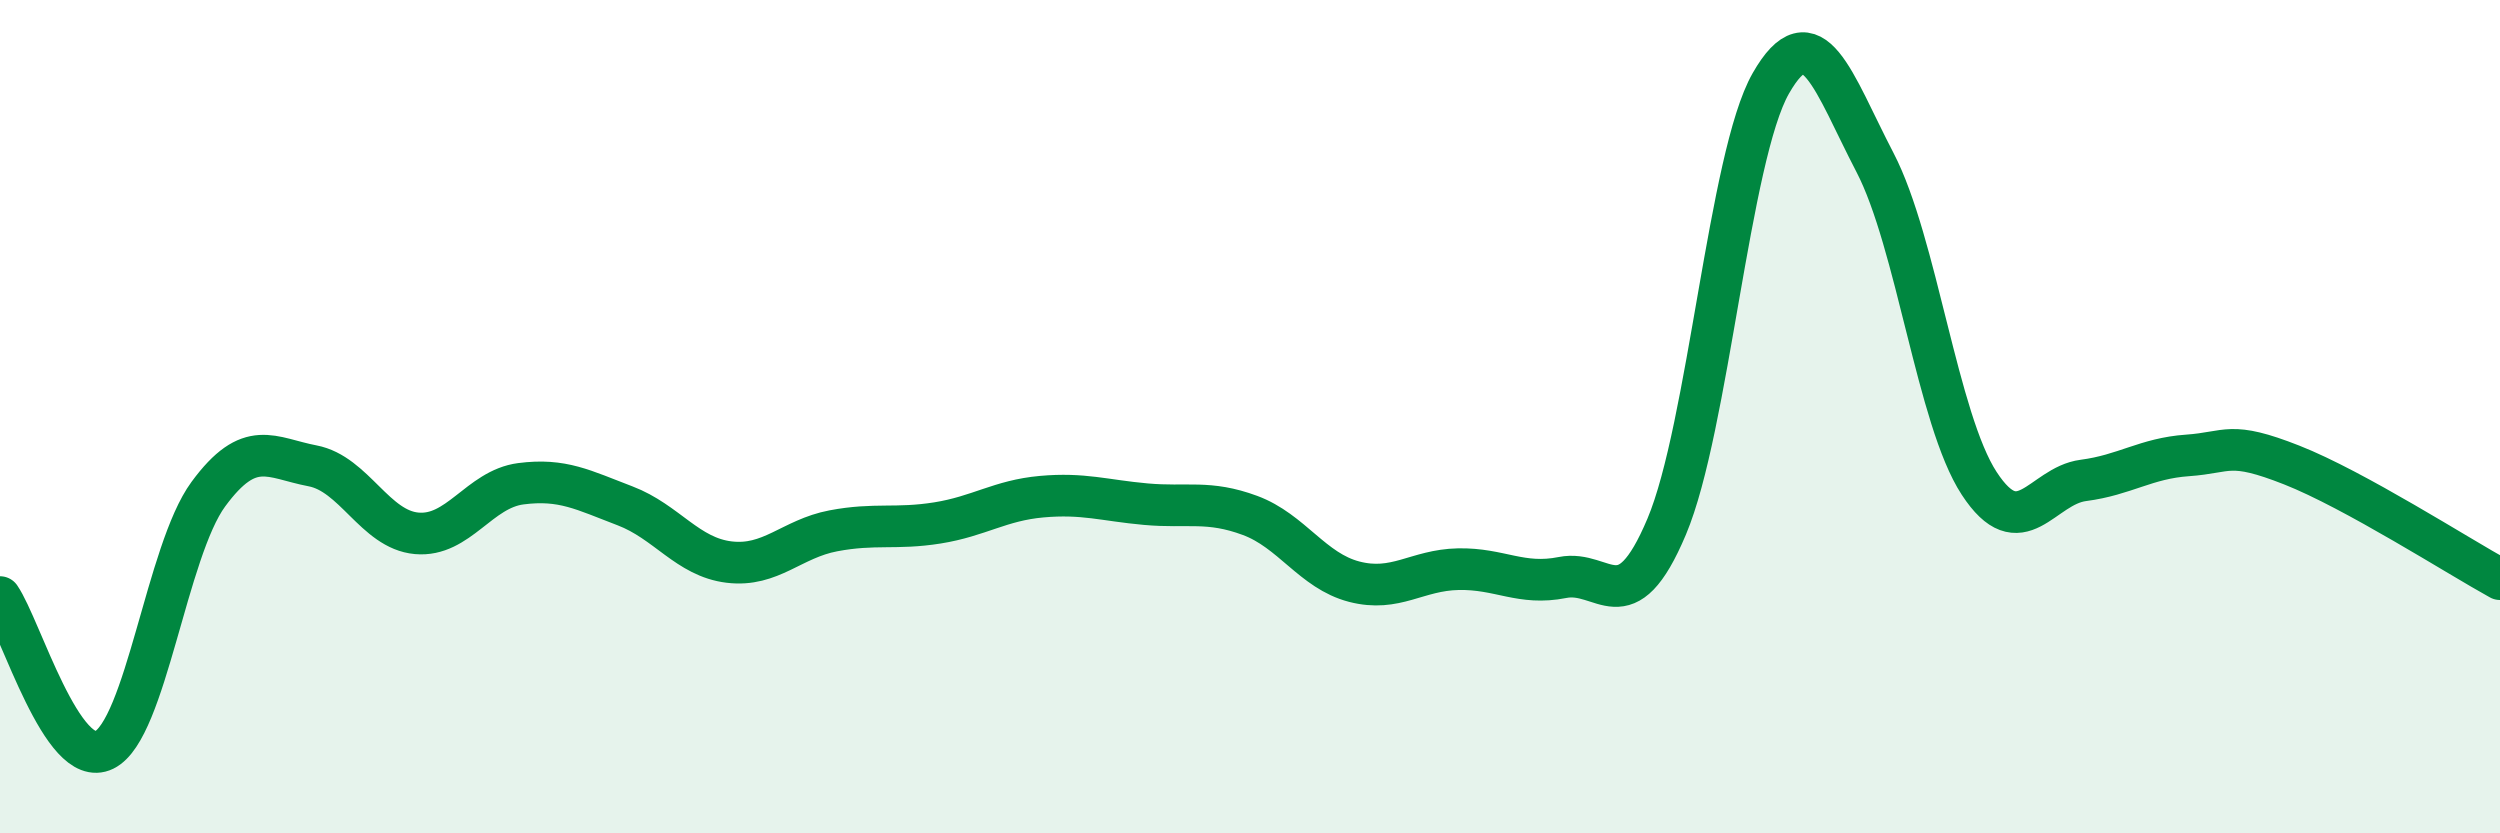 
    <svg width="60" height="20" viewBox="0 0 60 20" xmlns="http://www.w3.org/2000/svg">
      <path
        d="M 0,14.33 C 0.5,15.06 1.5,18.49 2.5,18 C 3.5,17.51 4,13.22 5,11.86 C 6,10.5 6.5,10.99 7.5,11.18 C 8.5,11.37 9,12.71 10,12.8 C 11,12.89 11.5,11.74 12.5,11.61 C 13.5,11.48 14,11.76 15,12.14 C 16,12.52 16.5,13.37 17.5,13.49 C 18.5,13.61 19,12.93 20,12.74 C 21,12.55 21.5,12.71 22.5,12.55 C 23.5,12.39 24,12.01 25,11.92 C 26,11.83 26.5,12.01 27.5,12.1 C 28.5,12.19 29,12 30,12.37 C 31,12.74 31.5,13.7 32.5,13.96 C 33.5,14.22 34,13.68 35,13.66 C 36,13.64 36.5,14.06 37.5,13.86 C 38.5,13.66 39,15.01 40,12.64 C 41,10.27 41.5,3.75 42.5,2 C 43.5,0.25 44,1.98 45,3.9 C 46,5.82 46.5,10.07 47.5,11.6 C 48.5,13.13 49,11.66 50,11.53 C 51,11.4 51.5,11 52.5,10.93 C 53.5,10.86 53.5,10.57 55,11.16 C 56.5,11.75 59,13.35 60,13.9L60 20L0 20Z"
        fill="#008740"
        opacity="0.1"
        stroke-linecap="round"
        stroke-linejoin="round"
      />
      <path
        d="M 0,14.33 C 0.5,15.06 1.5,18.49 2.5,18 C 3.5,17.51 4,13.22 5,11.86 C 6,10.5 6.5,10.99 7.5,11.18 C 8.5,11.37 9,12.71 10,12.8 C 11,12.89 11.5,11.74 12.5,11.61 C 13.5,11.48 14,11.76 15,12.14 C 16,12.52 16.5,13.37 17.5,13.49 C 18.5,13.61 19,12.93 20,12.74 C 21,12.55 21.5,12.71 22.5,12.55 C 23.5,12.39 24,12.01 25,11.92 C 26,11.83 26.5,12.01 27.5,12.1 C 28.5,12.19 29,12 30,12.37 C 31,12.74 31.5,13.7 32.5,13.96 C 33.5,14.22 34,13.68 35,13.66 C 36,13.64 36.5,14.06 37.5,13.86 C 38.5,13.66 39,15.01 40,12.64 C 41,10.27 41.5,3.75 42.5,2 C 43.5,0.25 44,1.98 45,3.9 C 46,5.82 46.5,10.07 47.5,11.6 C 48.5,13.13 49,11.66 50,11.53 C 51,11.4 51.5,11 52.5,10.93 C 53.5,10.86 53.5,10.57 55,11.16 C 56.5,11.75 59,13.35 60,13.9"
        stroke="#008740"
        stroke-width="1"
        fill="none"
        stroke-linecap="round"
        stroke-linejoin="round"
      />
    </svg>
  